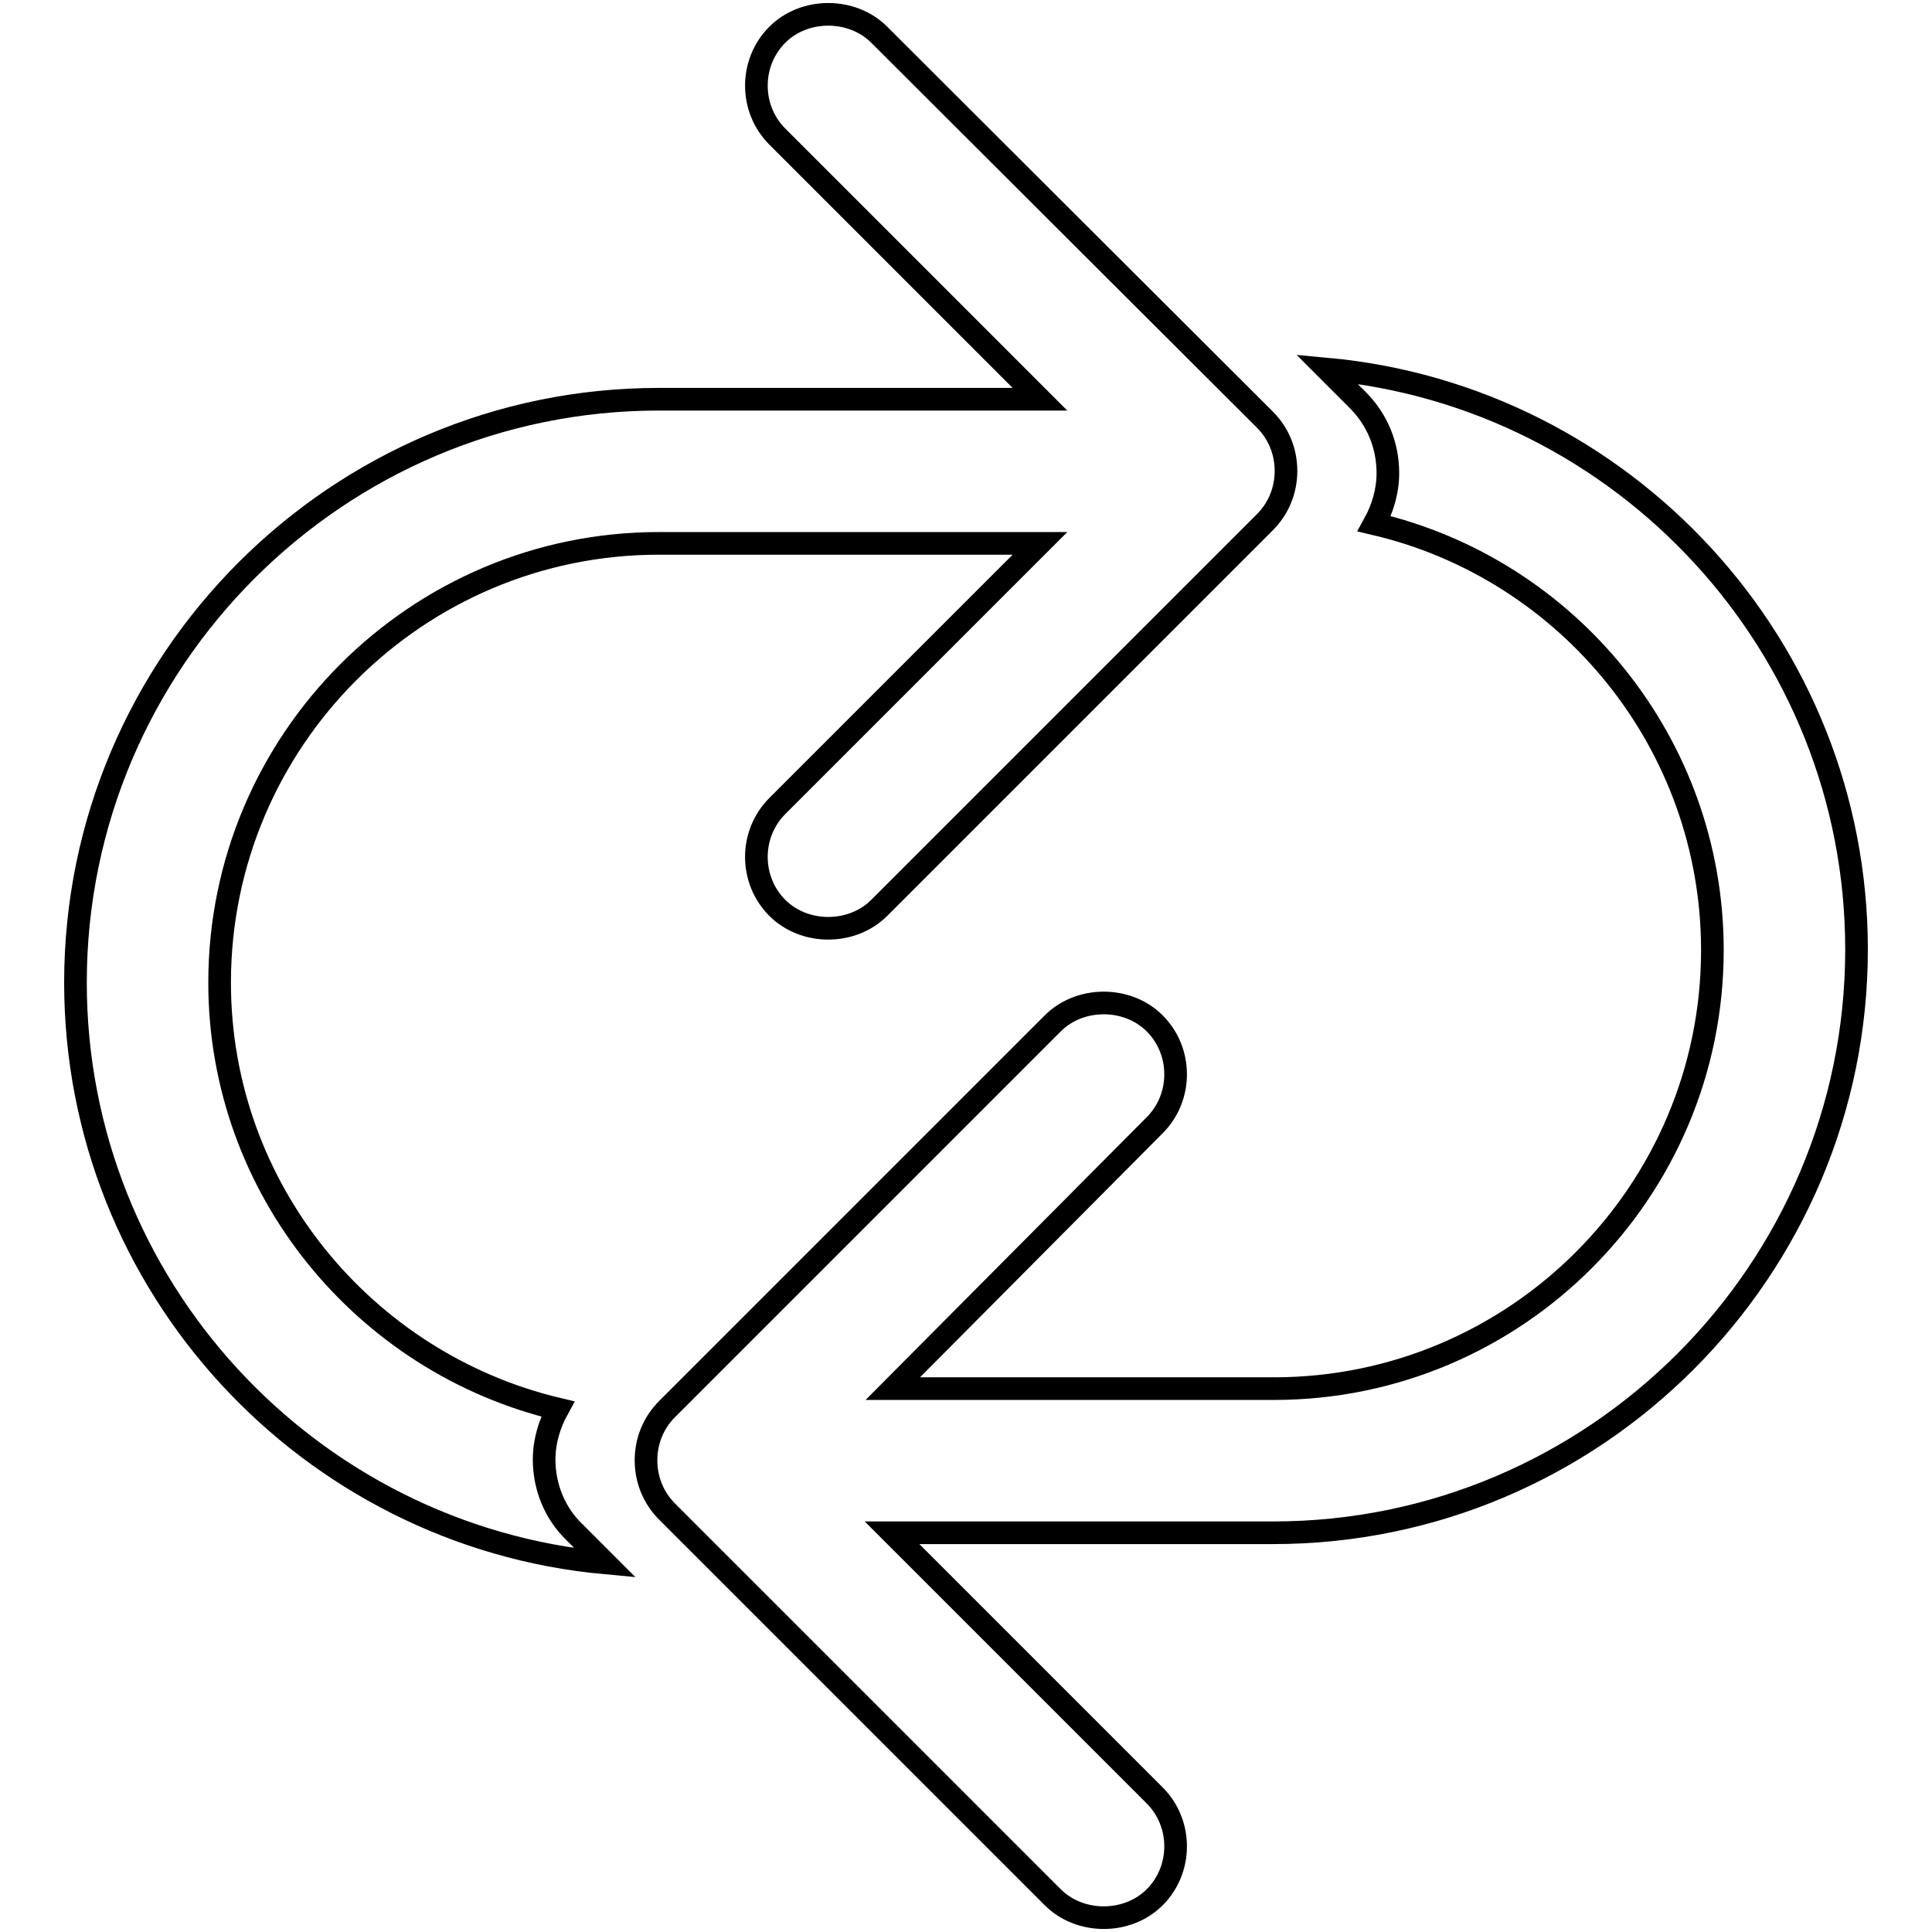 <?xml version="1.0" encoding="utf-8"?>
<!-- Svg Vector Icons : http://www.onlinewebfonts.com/icon -->
<!DOCTYPE svg PUBLIC "-//W3C//DTD SVG 1.1//EN" "http://www.w3.org/Graphics/SVG/1.1/DTD/svg11.dtd">
<svg version="1.1" xmlns="http://www.w3.org/2000/svg" xmlns:xlink="http://www.w3.org/1999/xlink" x="0px" y="0px" viewBox="0 0 256 256" enable-background="new 0 0 256 256" xml:space="preserve">
<g> <path stroke-width="3" fill-opacity="0" stroke="#000000"  d="M246,125.8c0,42.6-34.7,77.3-77.3,77.3h-50.5l34.8,34.8c3.7,3.7,3.7,9.8,0,13.5c-3.6,3.6-9.9,3.6-13.5,0 l-51.1-51.1c-1.8-1.8-2.8-4.2-2.8-6.8c0-2.6,1-5,2.8-6.8l51.1-51.1c3.6-3.6,9.9-3.6,13.5,0c3.7,3.7,3.7,9.8,0,13.5L118.3,184h50.5 c32.1,0,58.1-26.1,58.1-58.1c0-27.4-19.1-50.5-44.8-56.5c1.1-2,1.8-4.3,1.8-6.7c0-3.7-1.4-7.1-4-9.7l-4.1-4.1 C215.1,52.5,246,85.6,246,125.8z M72.1,193.4c0-2.4,0.7-4.7,1.8-6.7c-25.6-6.1-44.8-29.1-44.8-56.5C29.1,98.1,55.2,72,87.3,72h50.5 L103,106.8c-3.7,3.7-3.7,9.8,0,13.5c3.6,3.6,9.9,3.6,13.5,0l51.1-51.1c1.8-1.8,2.8-4.2,2.8-6.8c0-2.6-1-5-2.8-6.8L116.5,4.6 c-3.6-3.6-9.9-3.6-13.5,0c-3.7,3.7-3.7,9.8,0,13.5l34.8,34.8H87.3C44.7,52.9,10,87.6,10,130.2c0,40.2,30.9,73.3,70.2,76.9l-4.1-4.1 C73.5,200.5,72.1,197,72.1,193.4z"/></g>
</svg>